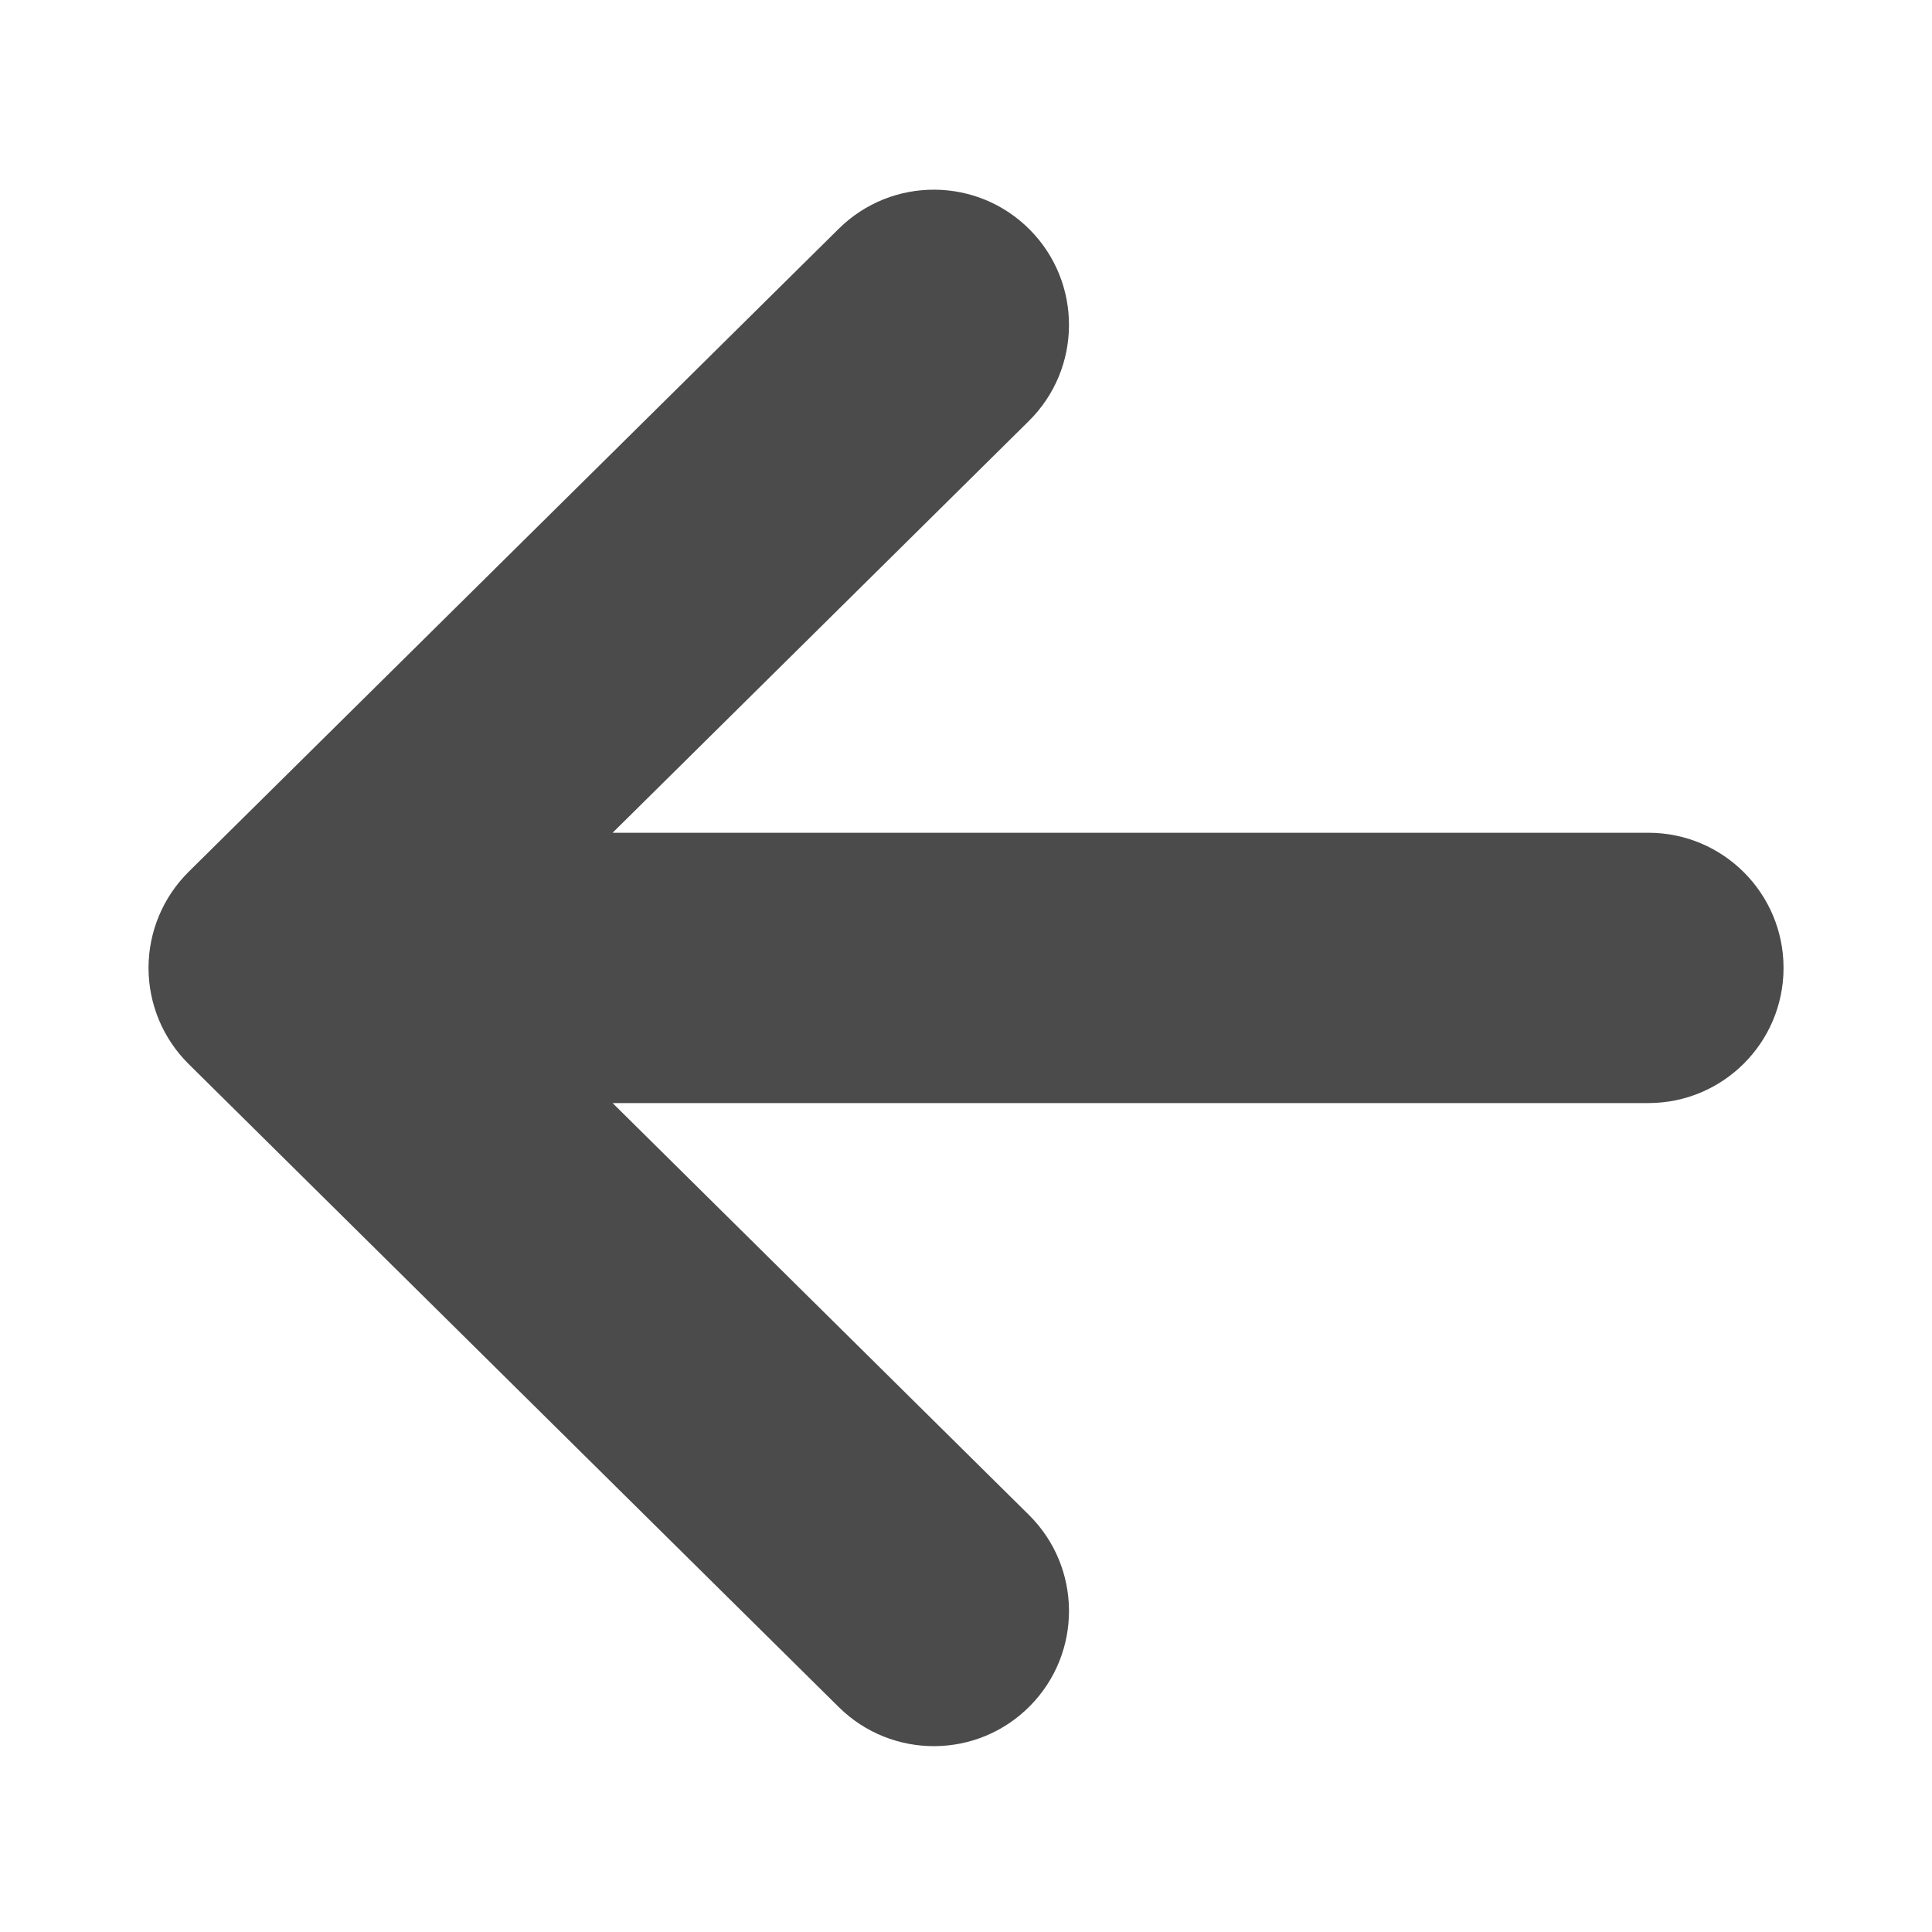 <?xml version="1.0" encoding="utf-8"?>
<!-- Generator: Adobe Illustrator 15.0.0, SVG Export Plug-In . SVG Version: 6.00 Build 0)  -->
<!DOCTYPE svg PUBLIC "-//W3C//DTD SVG 1.1//EN" "http://www.w3.org/Graphics/SVG/1.1/DTD/svg11.dtd">
<svg version="1.1" id="_x32_" xmlns="http://www.w3.org/2000/svg" xmlns:xlink="http://www.w3.org/1999/xlink" x="0px" y="0px"
	 width="511.981px" height="512.012px" viewBox="0 0 511.981 512.012" enable-background="new 0 0 511.981 512.012"
	 xml:space="preserve">
<g>
	<path fill="#4B4B4B" d="M49.992,281.968L222.27,452.376c14.068,13.911,36.751,13.798,50.662-0.277
		c13.91-14.059,13.788-36.742-0.278-50.653L162.339,292.314h274.48c19.779-0.001,35.82-16.033,35.82-35.813
		c0-19.787-16.041-35.819-35.82-35.819l-274.479,0l110.313-109.122c14.066-13.911,14.188-36.604,0.278-50.663
		c-13.911-14.065-36.594-14.188-50.662-0.277L49.992,231.027c-6.807,6.739-10.632,15.903-10.632,25.474
		C39.36,266.075,43.185,275.23,49.992,281.968z"/>
</g>
</svg>
